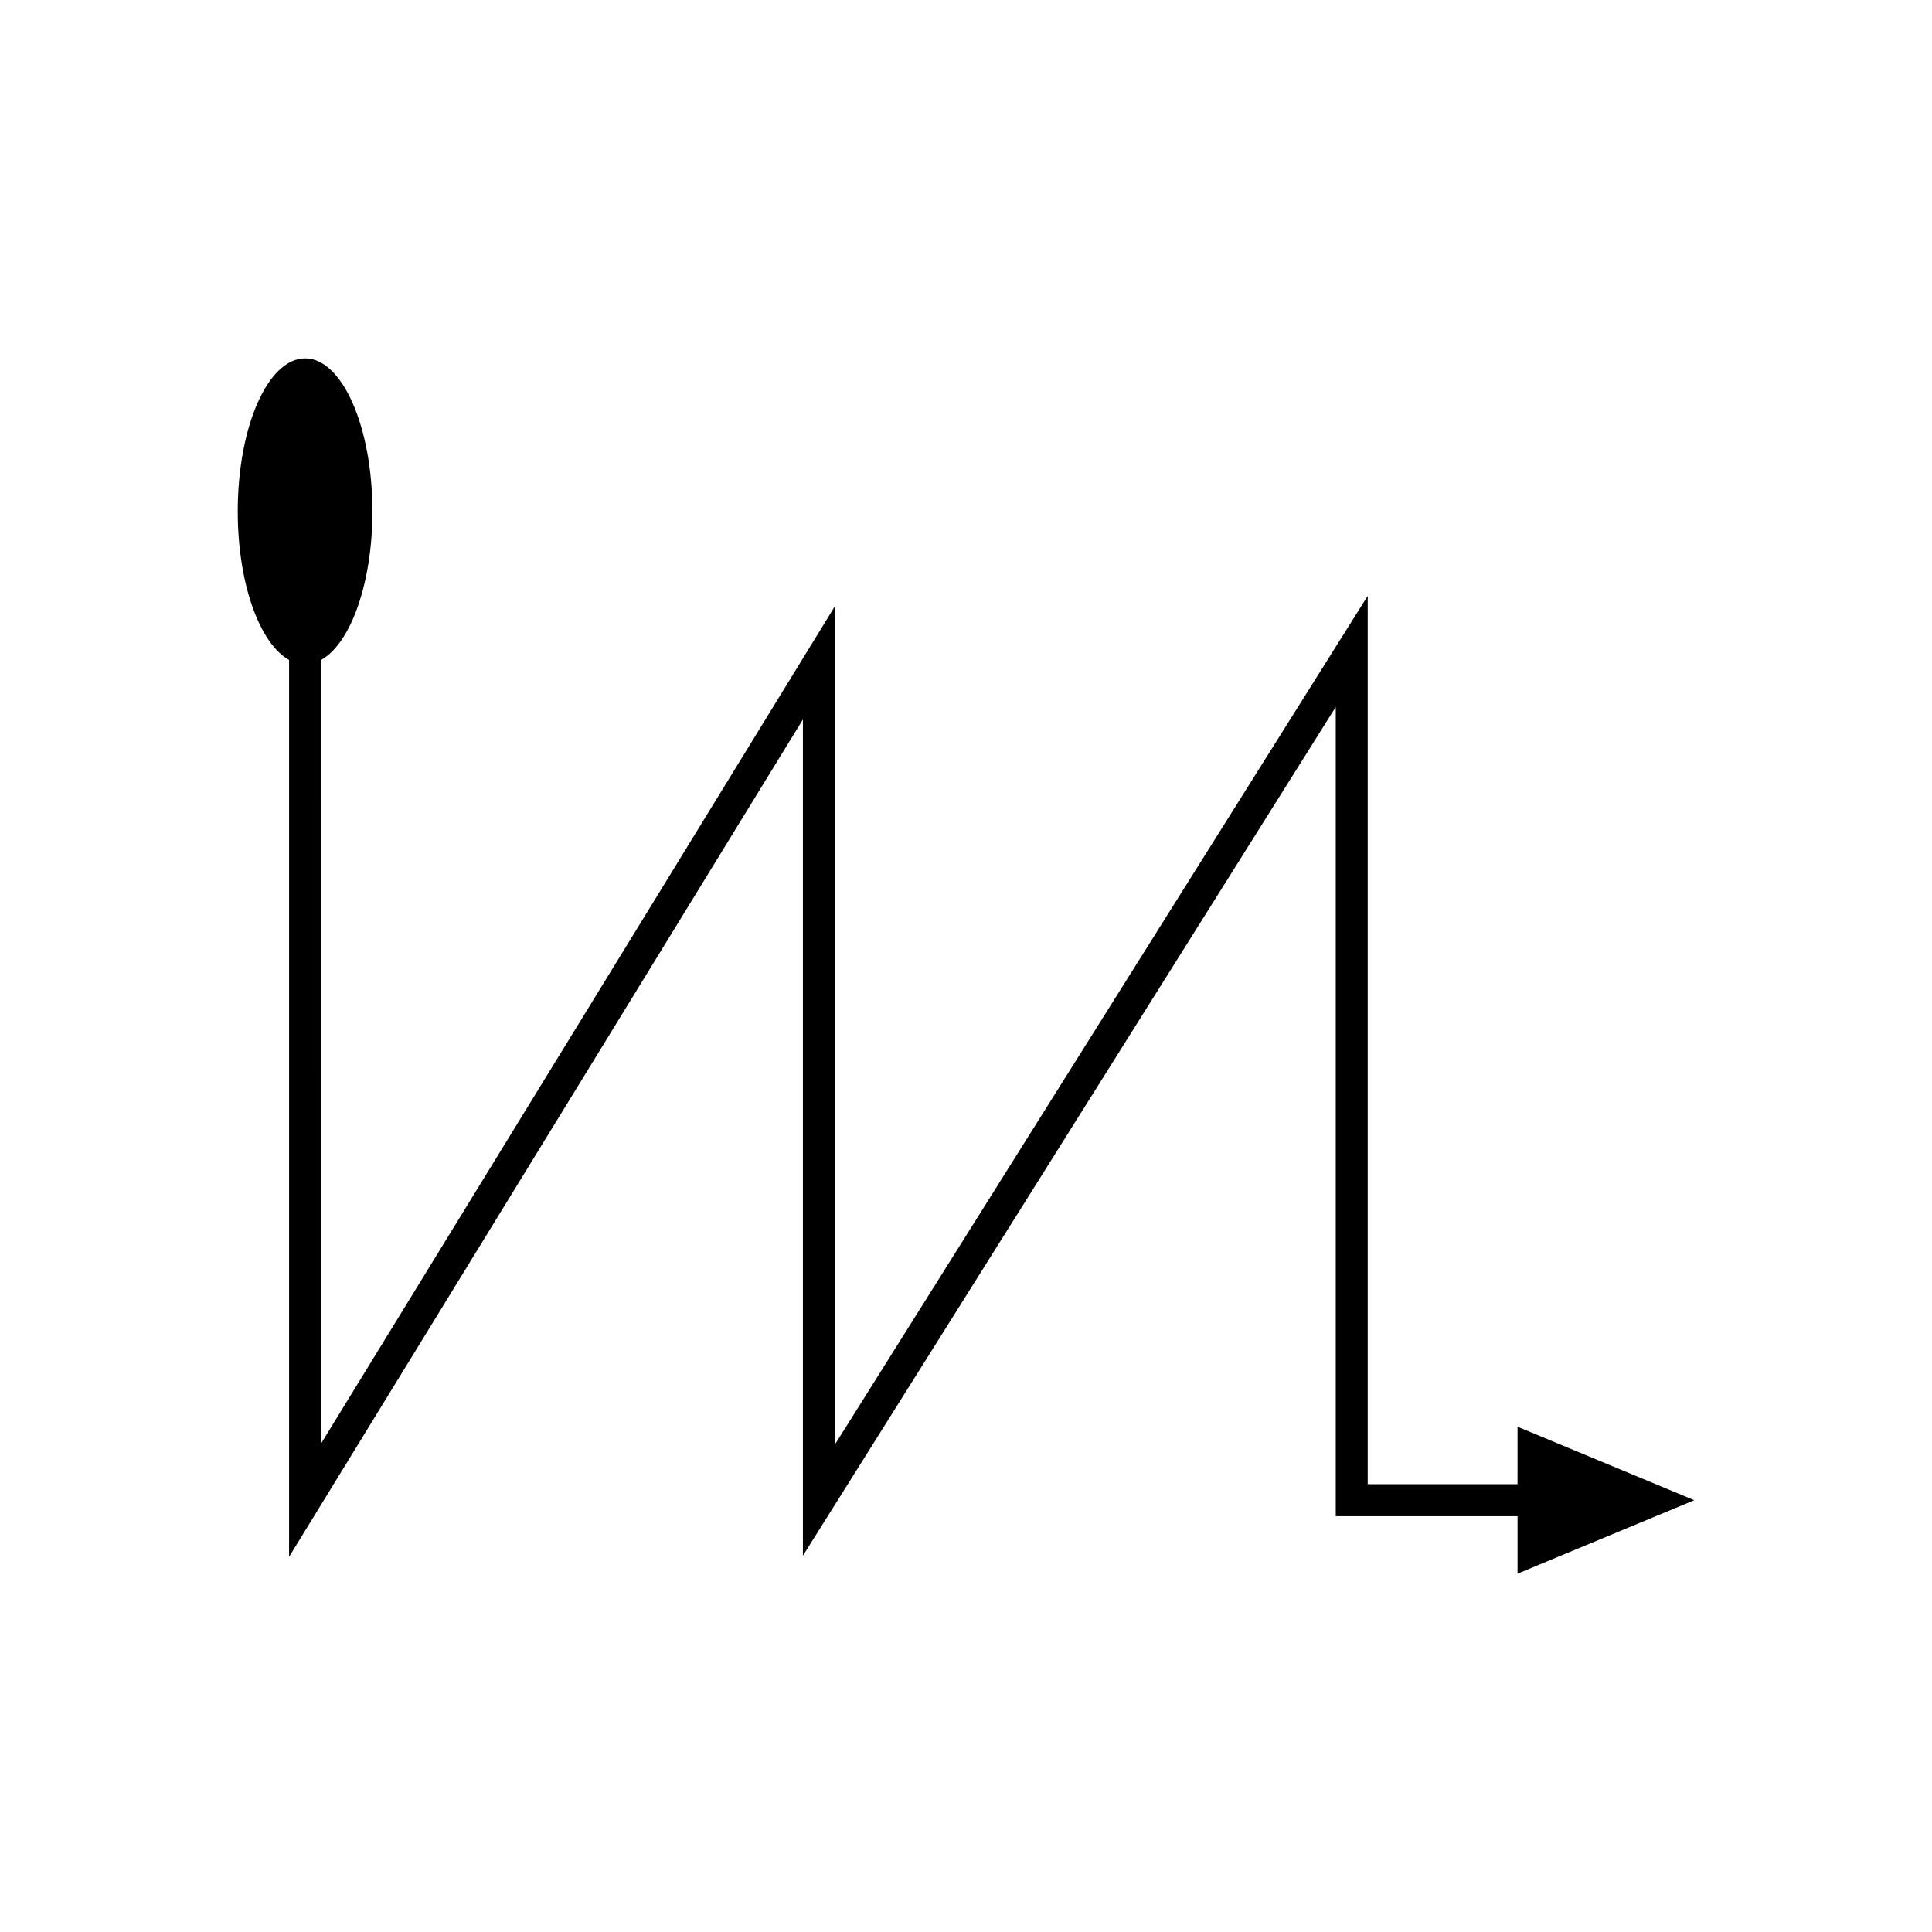 <?xml version="1.0" encoding="UTF-8"?>
<!-- Uploaded to: ICON Repo, www.svgrepo.com, Generator: ICON Repo Mixer Tools -->
<svg fill="#000000" width="800px" height="800px" version="1.1" viewBox="144 144 512 512" xmlns="http://www.w3.org/2000/svg">
 <path d="m546.16 537.32h-39.09c-0.199-0.016-0.461 0.031-0.609-0.031v-235.31c-0.105 0.039-0.336 0.496-0.496 0.723l-1.062 1.691-2.125 3.387-25.5 40.617-58.457 93.109-52.199 83.148c-0.445 0.637-1.062 1.855-1.371 2.012v-221.72c0.07-0.543-0.176 0.031-0.312 0.219l-0.465 0.762-1.863 3.039-14.922 24.32-29.219 47.617-57.52 93.723-23.293 37.957-5.625 9.168-2.812 4.582c-0.168 0.363-0.129 0.012-0.129-0.207v-26.211l-0.004-181.02c7.805-4.328 13.605-20.285 13.605-39.363 0-22.402-7.988-40.559-17.844-40.559s-17.844 18.16-17.844 40.559c0 19.074 5.801 35.031 13.605 39.363v237.02c0 0.344-0.055 0.891 0.203 0.324l4.379-7.133 8.754-14.266 34.223-55.773 57.516-93.73 19.801-32.27 9.59-15.625 1.199-1.953 0.301-0.488c0.086-0.121 0.246-0.488 0.203-0.141v221.16l0.004 0.254 0.141-0.227 0.285-0.453 0.566-0.902 1.133-1.809 67.094-106.86 53.234-84.797 16.383-26.098 1.367-2.176 0.684-1.086c0.105-0.148 0.25-0.441 0.32-0.465v214.35c0.23 0.102 0.637 0.027 0.949 0.051h47.227v15.23l46.836-19.469-46.836-19.469z"/>
</svg>